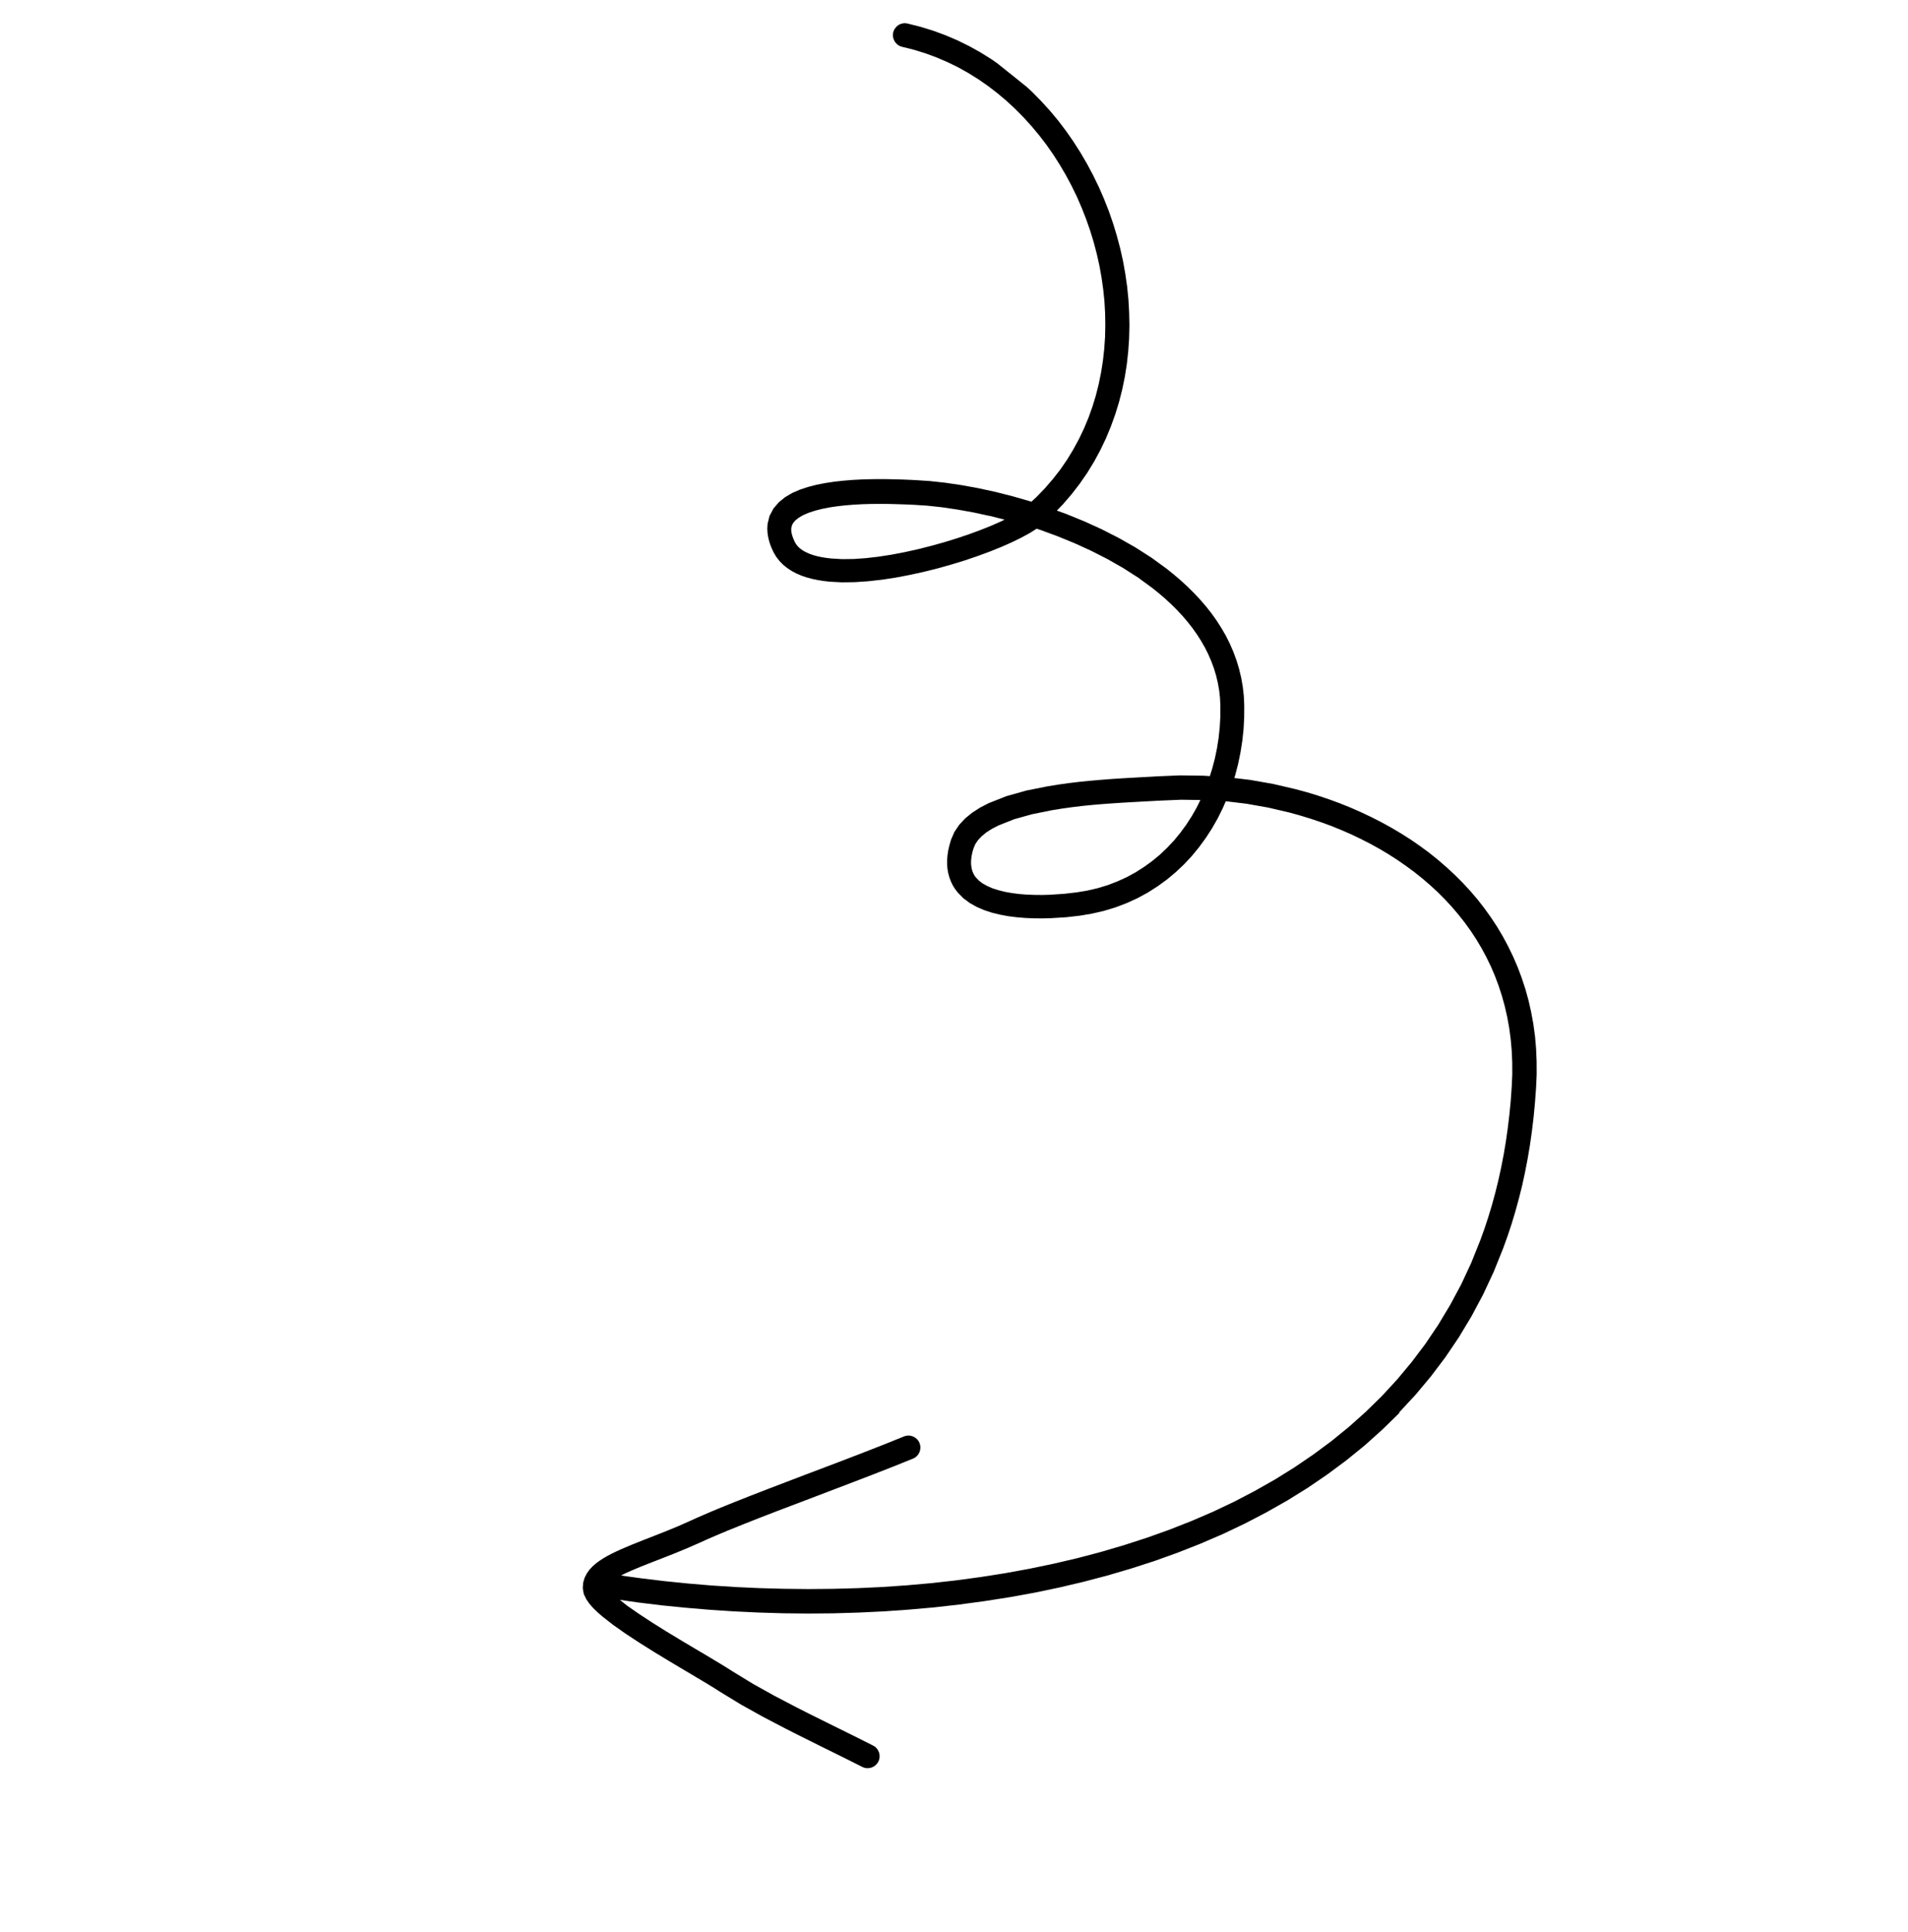 <?xml version="1.0" encoding="UTF-8"?> <svg xmlns="http://www.w3.org/2000/svg" width="159" height="161" viewBox="0 0 159 161" fill="none"><g clip-path="url(#clip0_181_3664)"><path d="M116.6 117.739L115.187 119.12L113.72 120.435L112.185 121.681L110.596 122.86L108.958 123.976L107.265 125.026L105.522 126.013L103.743 126.94L101.919 127.808L100.054 128.612L98.156 129.36L96.228 130.052L94.267 130.687L92.279 131.271L90.264 131.801L88.23 132.279L86.182 132.706L84.116 133.08L82.035 133.405L79.95 133.687L77.855 133.924L75.755 134.11L73.654 134.257L71.553 134.358L69.461 134.42L67.372 134.438L65.291 134.417L63.227 134.355L61.177 134.258L59.148 134.125L57.141 133.955L55.156 133.757L53.196 133.518L51.657 133.3L52.275 133.795L53.269 134.482L54.378 135.209L55.561 135.948L56.777 136.684L57.979 137.4L58.563 137.744L59.126 138.079L59.66 138.4L60.168 138.706L60.64 138.999L61.058 139.264L62.756 140.301L64.525 141.287L66.405 142.269L67.377 142.763L68.389 143.265L69.428 143.781L70.502 144.311L71.613 144.862L72.757 145.439C73.245 145.684 73.443 146.281 73.195 146.773C72.946 147.266 72.35 147.465 71.862 147.22L70.722 146.646L69.616 146.099L68.542 145.57L67.499 145.049L66.482 144.543L65.488 144.039L63.576 143.039L61.748 142.021L60.008 140.96L59.581 140.687L59.123 140.405L58.62 140.102L58.09 139.786L57.528 139.451L56.944 139.106L55.737 138.386L54.507 137.64L53.295 136.878L52.141 136.122L51.085 135.377L50.188 134.675L49.777 134.315L49.418 133.966L49.11 133.612L48.85 133.236L48.643 132.793L48.563 132.299L48.602 131.846L48.721 131.449L48.9 131.101L49.121 130.786L49.38 130.51L49.664 130.261L49.968 130.035L50.298 129.823L50.643 129.623L51.01 129.433L51.399 129.245L51.81 129.058L52.657 128.7L53.573 128.334L54.534 127.958L55.523 127.567L56.531 127.152L57.556 126.697L58.088 126.455L58.663 126.207L59.261 125.949L59.885 125.688L60.534 125.424L61.204 125.153L62.598 124.602L64.067 124.033L65.594 123.45L67.166 122.849L68.776 122.24L70.41 121.619L72.055 120.984L73.699 120.341L75.333 119.682C75.843 119.476 76.421 119.723 76.627 120.234C76.833 120.745 76.59 121.326 76.08 121.532L74.438 122.192L72.781 122.841L71.128 123.477L69.49 124.102L67.877 124.716L66.309 125.313L64.785 125.891L63.328 126.454L61.947 127L61.289 127.265L60.652 127.523L60.04 127.779L59.458 128.027L58.904 128.267L58.372 128.51L57.318 128.972L56.273 129.404L55.263 129.802L54.306 130.173L53.419 130.523L52.607 130.865L52.249 131.024L51.913 131.185L51.752 131.271L53.447 131.505L55.367 131.736L57.313 131.934L59.286 132.1L61.28 132.229L63.296 132.321L65.325 132.377L67.367 132.398L69.418 132.38L71.477 132.323L73.536 132.227L75.594 132.084L77.652 131.902L79.705 131.671L81.748 131.393L83.778 131.074L85.794 130.705L87.796 130.287L89.78 129.824L91.737 129.308L93.667 128.74L95.574 128.123L97.446 127.454L99.286 126.73L101.09 125.954L102.85 125.118L104.564 124.224L106.238 123.275L107.859 122.267L109.43 121.197L110.953 120.072L112.413 118.882L113.814 117.63L115.158 116.316L116.434 114.932L117.643 113.48L118.785 111.966L119.851 110.384L120.846 108.729L121.769 107.01L122.603 105.219L123.358 103.334L123.701 102.387L124.024 101.408L124.327 100.406L124.606 99.385L124.862 98.345L125.095 97.287L125.304 96.21L125.489 95.114L125.647 93.995L125.785 92.853L125.896 91.697L125.978 90.519L126.023 89.494L126.019 88.5L125.975 87.528L125.891 86.577L125.767 85.648L125.602 84.74L125.402 83.857L125.166 83L124.894 82.16L124.589 81.34L124.25 80.546L123.873 79.768L123.47 79.015L123.034 78.282L122.567 77.57L122.072 76.882L121.546 76.215L120.996 75.568L120.419 74.945L119.819 74.341L119.187 73.759L118.536 73.199L117.862 72.66L117.16 72.144L116.444 71.648L115.708 71.174L114.954 70.725L114.182 70.298L113.39 69.895L112.584 69.511L111.759 69.15L110.923 68.812L110.073 68.501L109.214 68.212L108.343 67.946L107.476 67.705L105.676 67.285L103.865 66.966L102.148 66.759L101.903 67.324L101.478 68.182L101.003 69.016L100.485 69.816L99.926 70.582L99.321 71.319L98.672 72.014L97.981 72.666L97.243 73.282L96.469 73.845L95.652 74.367L94.794 74.833L93.897 75.244L92.959 75.6L91.985 75.896L90.978 76.127L90.01 76.29L88.843 76.424L87.55 76.503L86.852 76.521L86.152 76.513L85.444 76.485L84.738 76.426L84.033 76.338L83.344 76.21L82.669 76.046L82.018 75.832L81.395 75.564L80.812 75.236L80.268 74.831L79.825 74.377L79.591 74.074L79.405 73.779L79.25 73.463L79.124 73.132L79.025 72.775L78.959 72.416L78.927 72.044L78.926 71.651L78.959 71.255L79.02 70.851L79.115 70.436L79.251 69.968L79.529 69.323L79.944 68.709L80.448 68.175L81.023 67.706L81.668 67.293L82.391 66.919L83.875 66.332L85.538 65.866L87.275 65.519L88.177 65.373L89.067 65.248L89.952 65.141L90.821 65.054L91.671 64.981L92.491 64.915L93.279 64.862L94.021 64.818L94.712 64.78L95.349 64.744L95.917 64.715L96.426 64.684L98.341 64.604L100.286 64.631L100.819 64.666L101.012 64.06L101.234 63.216L101.413 62.36L101.551 61.487L101.644 60.602L101.695 59.713L101.698 58.816L101.668 58.163L101.597 57.522L101.485 56.894L101.34 56.279L101.158 55.68L100.939 55.09L100.688 54.512L100.408 53.95L100.09 53.396L99.745 52.858L99.37 52.328L98.963 51.81L98.531 51.303L98.071 50.812L97.587 50.332L97.078 49.864L96.545 49.406L96.002 48.972L94.823 48.112L93.583 47.32L92.285 46.58L90.937 45.893L89.552 45.262L88.14 44.684L86.716 44.159L86.388 44.051L85.802 44.419L85.094 44.804L84.3 45.191L83.421 45.579L82.469 45.962L81.457 46.334L80.392 46.696L79.281 47.036L78.143 47.355L76.981 47.646L75.806 47.904L74.636 48.127L73.473 48.303L72.335 48.43L71.221 48.506L70.143 48.519L69.134 48.465L68.62 48.406L68.138 48.328L67.67 48.23L67.221 48.109L66.787 47.961L66.375 47.785L65.98 47.577L65.608 47.332L65.261 47.055L64.953 46.739L64.678 46.381L64.457 46.004L64.272 45.602L64.131 45.213L64.029 44.831L63.965 44.45L63.94 44.069L63.965 43.644L64.124 42.995L64.459 42.364L64.905 41.845L65.43 41.42L66.023 41.073L66.658 40.797L67.329 40.574L68.034 40.393L68.765 40.248L69.508 40.136L70.267 40.052L71.024 39.989L71.77 39.949L72.502 39.928L73.201 39.918L73.867 39.921L74.487 39.934L75.043 39.949L75.536 39.967L75.952 39.985L76.291 40.002L77.482 40.08L78.76 40.219L80.101 40.416L81.49 40.668L82.924 40.978L84.386 41.349L85.867 41.774L85.951 41.803L86.369 41.416L87.081 40.679L87.743 39.91L88.359 39.121L88.922 38.303L89.434 37.461L89.906 36.594L90.328 35.711L90.706 34.807L91.035 33.887L91.32 32.955L91.56 32.002L91.756 31.037L91.909 30.069L92.018 29.088L92.087 28.099L92.11 27.111L92.094 26.114L92.038 25.117L91.936 24.121L91.796 23.125L91.618 22.138L91.399 21.155L91.141 20.181L90.846 19.215L90.515 18.266L90.146 17.326L89.744 16.397L89.302 15.49L88.829 14.604L88.318 13.735L87.781 12.89L87.208 12.07L86.599 11.275L85.964 10.514L85.298 9.781L84.601 9.077L83.878 8.406L83.125 7.773L82.346 7.172L81.541 6.613L80.707 6.091L79.847 5.61L78.963 5.179L78.053 4.789L77.123 4.444L76.169 4.149L75.164 3.898C74.633 3.765 74.309 3.229 74.437 2.694C74.566 2.159 75.105 1.83 75.636 1.963L76.698 2.23L77.759 2.556L78.791 2.936L79.799 3.367L80.774 3.847L81.72 4.374L82.637 4.947L83.525 5.565L84.383 6.221L85.206 6.911L85.996 7.642L86.75 8.408L87.479 9.206L88.173 10.038L88.828 10.9L89.447 11.787L90.03 12.7L90.578 13.638L91.089 14.592L91.565 15.572L91.999 16.566L92.397 17.575L92.755 18.607L93.07 19.643L93.349 20.696L93.586 21.754L93.777 22.821L93.93 23.896L94.037 24.972L94.096 26.05L94.118 27.127L94.092 28.205L94.019 29.276L93.902 30.343L93.734 31.407L93.518 32.455L93.253 33.496L92.936 34.525L92.571 35.539L92.157 36.536L91.689 37.514L91.172 38.468L90.601 39.401L89.972 40.312L89.293 41.189L88.559 42.039L88.073 42.541L88.847 42.822L90.33 43.426L91.795 44.091L93.225 44.82L94.609 45.605L95.941 46.456L97.194 47.367L97.812 47.862L98.397 48.361L98.958 48.879L99.499 49.412L100.017 49.965L100.507 50.533L100.968 51.118L101.398 51.723L101.796 52.349L102.166 52.991L102.496 53.654L102.789 54.334L103.045 55.031L103.261 55.75L103.436 56.481L103.566 57.231L103.652 57.998L103.687 58.779L103.682 59.774L103.629 60.761L103.524 61.738L103.371 62.706L103.174 63.663L102.929 64.603L102.859 64.824L104.165 64.978L106.085 65.316L107.964 65.752L108.91 66.009L109.837 66.291L110.75 66.599L111.653 66.93L112.542 67.288L113.417 67.673L114.282 68.081L115.132 68.516L115.964 68.974L116.777 69.456L117.576 69.965L118.347 70.498L119.1 71.054L119.831 71.639L120.539 72.252L121.224 72.884L121.886 73.545L122.516 74.226L123.119 74.931L123.691 75.666L124.236 76.425L124.75 77.204L125.232 78.013L125.679 78.847L126.093 79.701L126.472 80.581L126.811 81.482L127.115 82.409L127.378 83.357L127.597 84.331L127.779 85.322L127.918 86.34L128.007 87.379L128.052 88.437L128.056 89.516L128.007 90.614L127.917 91.84L127.804 93.047L127.662 94.233L127.497 95.399L127.304 96.543L127.087 97.668L126.847 98.774L126.575 99.862L126.283 100.927L125.968 101.974L125.626 103.006L125.257 104.024L124.471 105.976L123.588 107.866L122.62 109.68L121.571 111.423L120.442 113.093L119.236 114.686L117.963 116.209L116.617 117.66L116.6 117.739ZM82.468 42.987L81.1 42.691L79.776 42.454L78.505 42.266L77.304 42.135L76.165 42.06L75.861 42.047L75.453 42.029L74.974 42.013L74.434 41.996L73.844 41.985L73.208 41.983L72.543 41.989L71.858 42.009L71.158 42.048L70.46 42.104L69.777 42.18L69.114 42.279L68.484 42.404L67.903 42.554L67.38 42.727L66.924 42.923L66.563 43.134L66.288 43.352L66.103 43.565L65.997 43.764L65.935 44.053L65.935 44.129L65.944 44.282L65.976 44.462L66.033 44.669L66.119 44.898L66.232 45.151L66.338 45.335L66.458 45.492L66.606 45.642L66.784 45.785L66.987 45.916L67.231 46.042L67.5 46.158L67.802 46.261L68.136 46.352L68.499 46.427L68.881 46.487L69.274 46.533L70.176 46.587L71.131 46.575L72.147 46.505L73.205 46.383L74.291 46.215L75.399 46.003L76.511 45.756L77.619 45.475L78.708 45.171L79.768 44.844L80.78 44.502L81.739 44.148L82.634 43.788L83.443 43.43L83.719 43.297L82.454 42.976L82.468 42.987ZM98.375 66.636L96.523 66.713L96.039 66.741L95.462 66.771L94.826 66.807L94.143 66.844L93.41 66.888L92.639 66.939L91.839 66.998L91.014 67.068L90.171 67.153L89.32 67.256L88.471 67.375L87.641 67.51L86.001 67.841L84.507 68.259L83.187 68.785L82.662 69.056L82.192 69.356L81.805 69.676L81.499 70.001L81.279 70.324L81.121 70.704L81.04 70.977L80.978 71.266L80.94 71.535L80.92 71.78L80.923 71.998L80.945 72.2L80.979 72.388L81.023 72.554L81.083 72.71L81.155 72.859L81.238 72.995L81.313 73.094L81.584 73.379L81.891 73.61L82.273 73.823L82.712 74.014L83.208 74.172L83.752 74.308L84.331 74.41L84.937 74.488L85.566 74.538L86.2 74.562L86.832 74.568L87.445 74.552L88.661 74.472L89.727 74.35L90.586 74.208L91.472 74.003L92.314 73.747L93.125 73.435L93.9 73.081L94.637 72.679L95.342 72.229L96.018 71.74L96.655 71.213L97.257 70.643L97.826 70.038L98.356 69.394L98.849 68.721L99.308 68.013L99.726 67.279L100.033 66.657L98.37 66.632L98.375 66.636Z" fill="black"></path></g><defs><clipPath id="clip0_181_3664"><rect width="105.04" height="121.607" fill="white" transform="matrix(-0.781 -0.625 -0.625 0.781 158.532 65.636)"></rect></clipPath></defs></svg> 